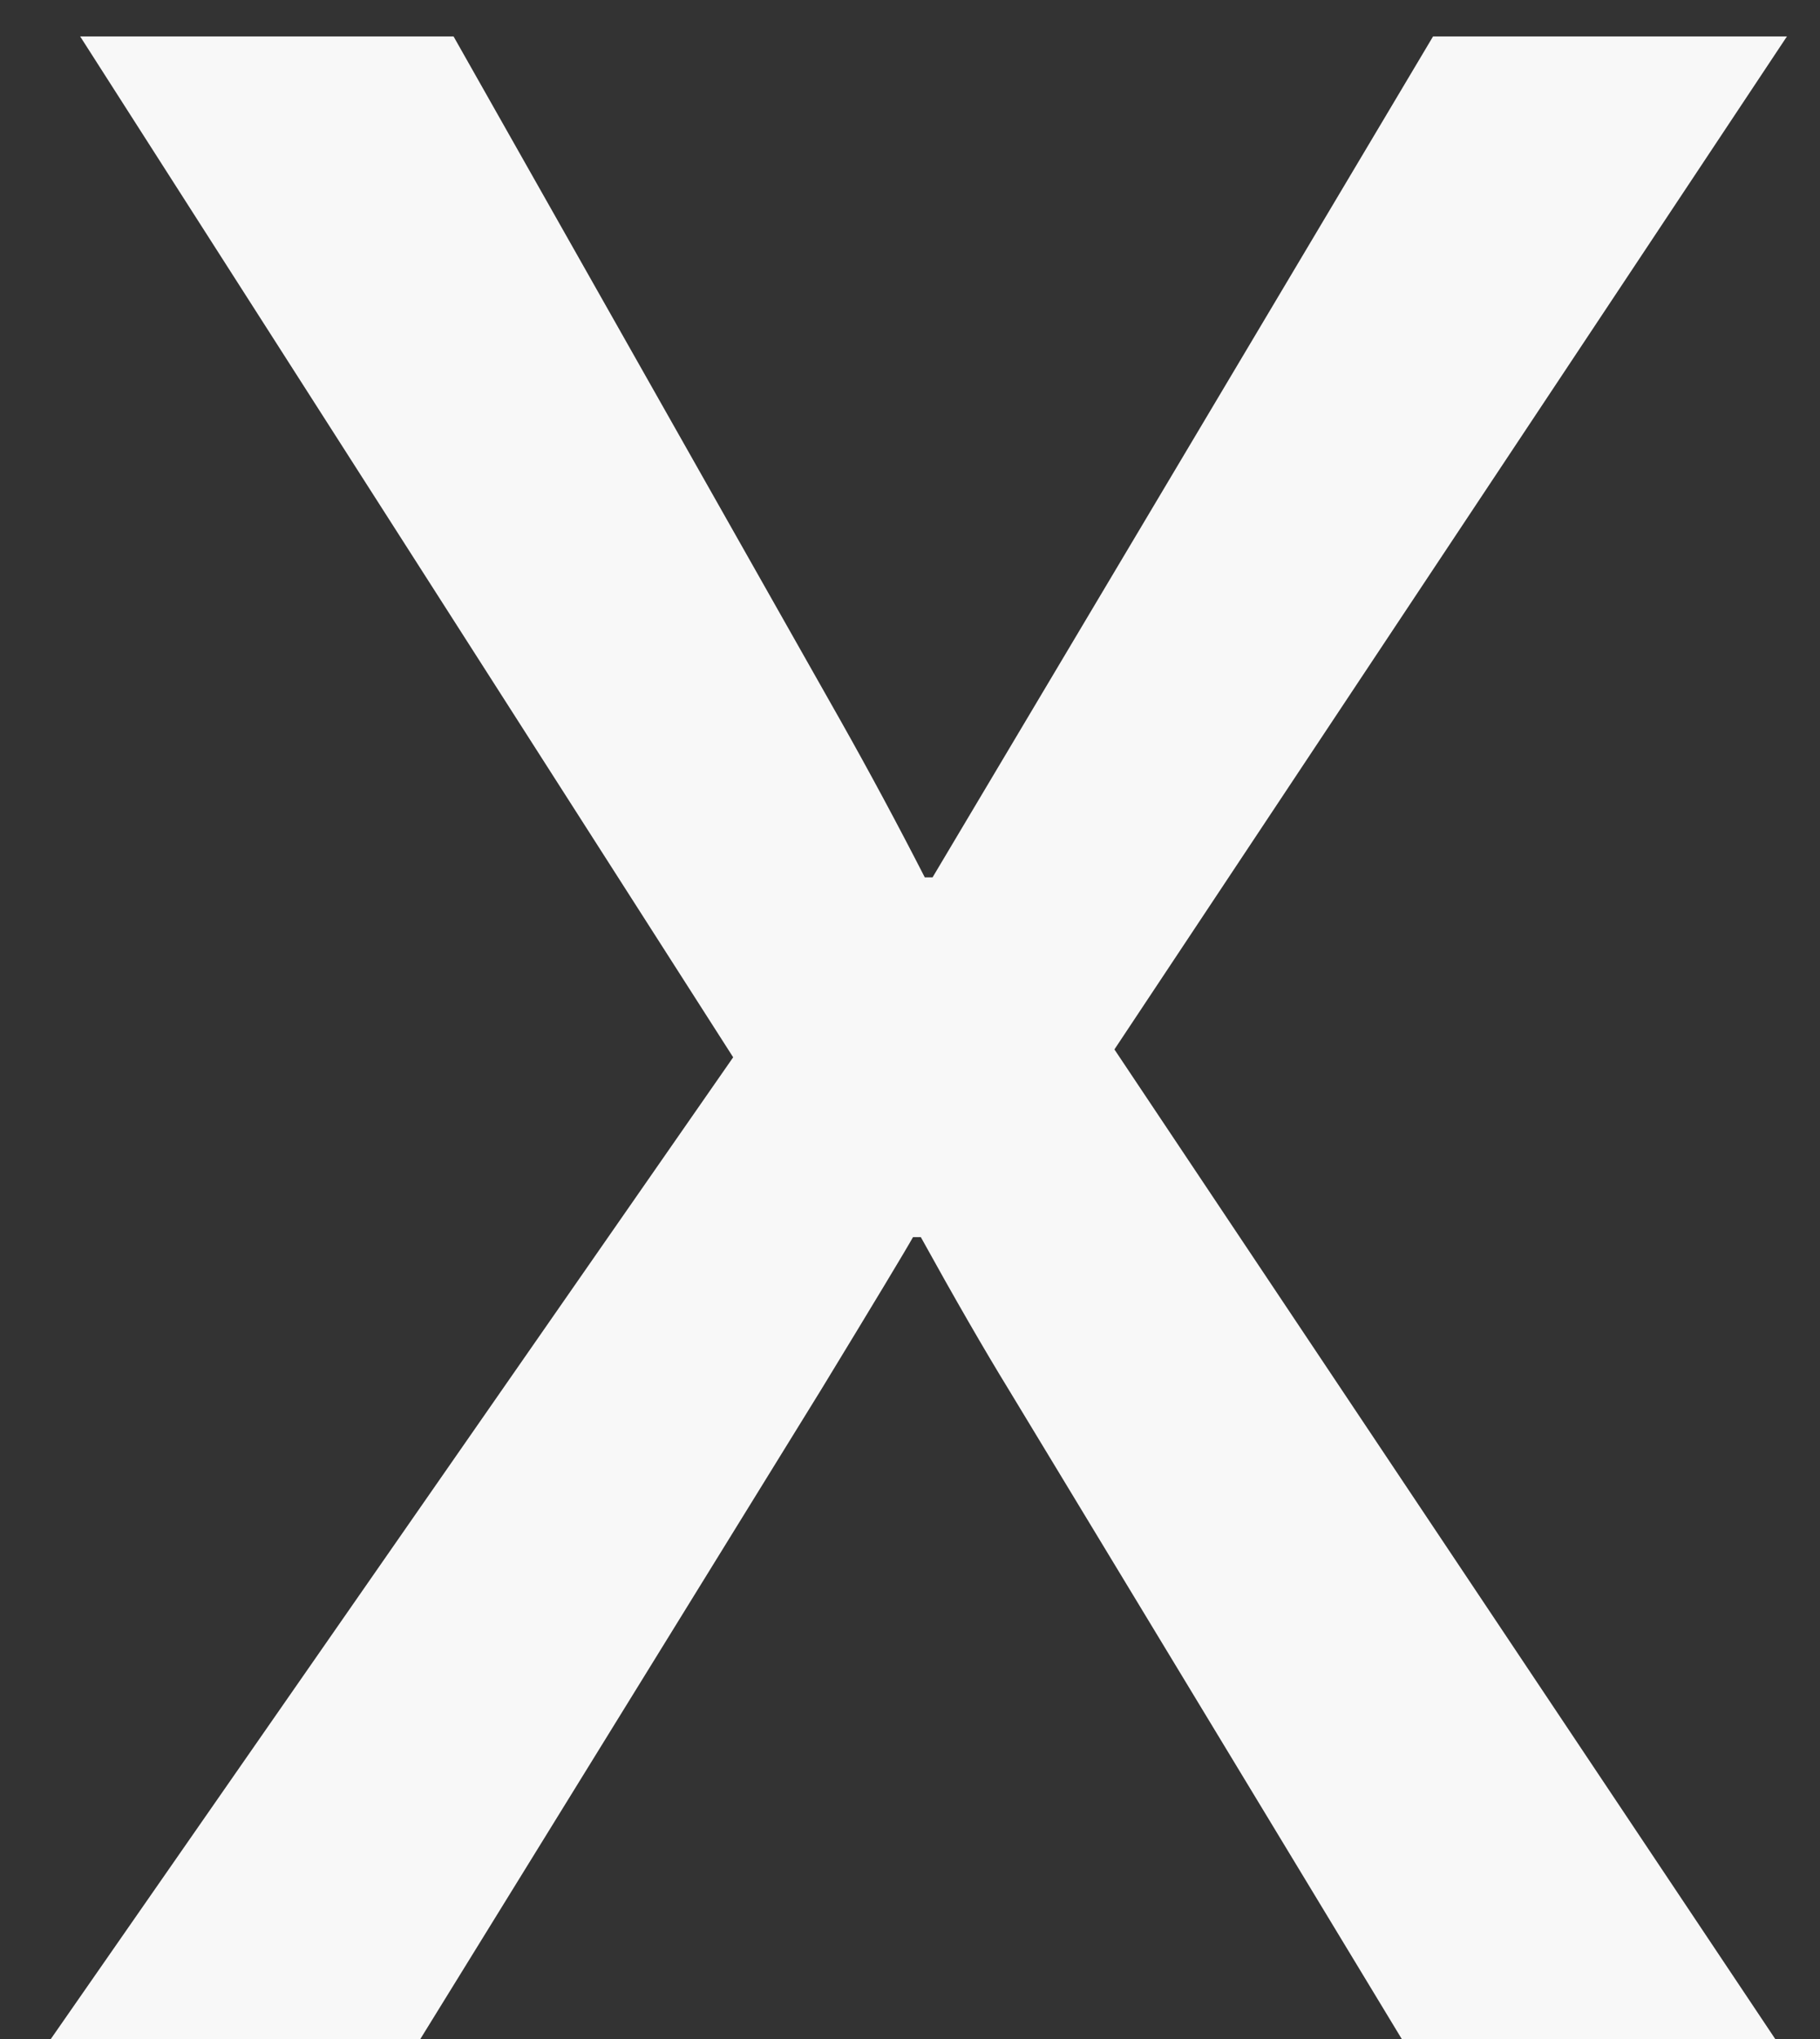 <svg width="25" height="28" viewBox="0 0 25 28" fill="none" xmlns="http://www.w3.org/2000/svg">
<rect x="0" y="0" width="25" height="28" fill="#333333" stroke="none"/>
<path d="M24.546 0.5L15.308 14.411L24.385 28H19.255L13.857 19.084C13.517 18.529 13.114 17.831 12.649 16.989H12.541C12.452 17.15 12.031 17.849 11.279 19.084L5.774 28H0.698L10.071 14.519L1.101 0.5H6.23L11.548 9.899C11.942 10.598 12.327 11.314 12.703 12.048H12.81L19.685 0.5H24.546Z" fill="#F8F8F8"/>
</svg>
